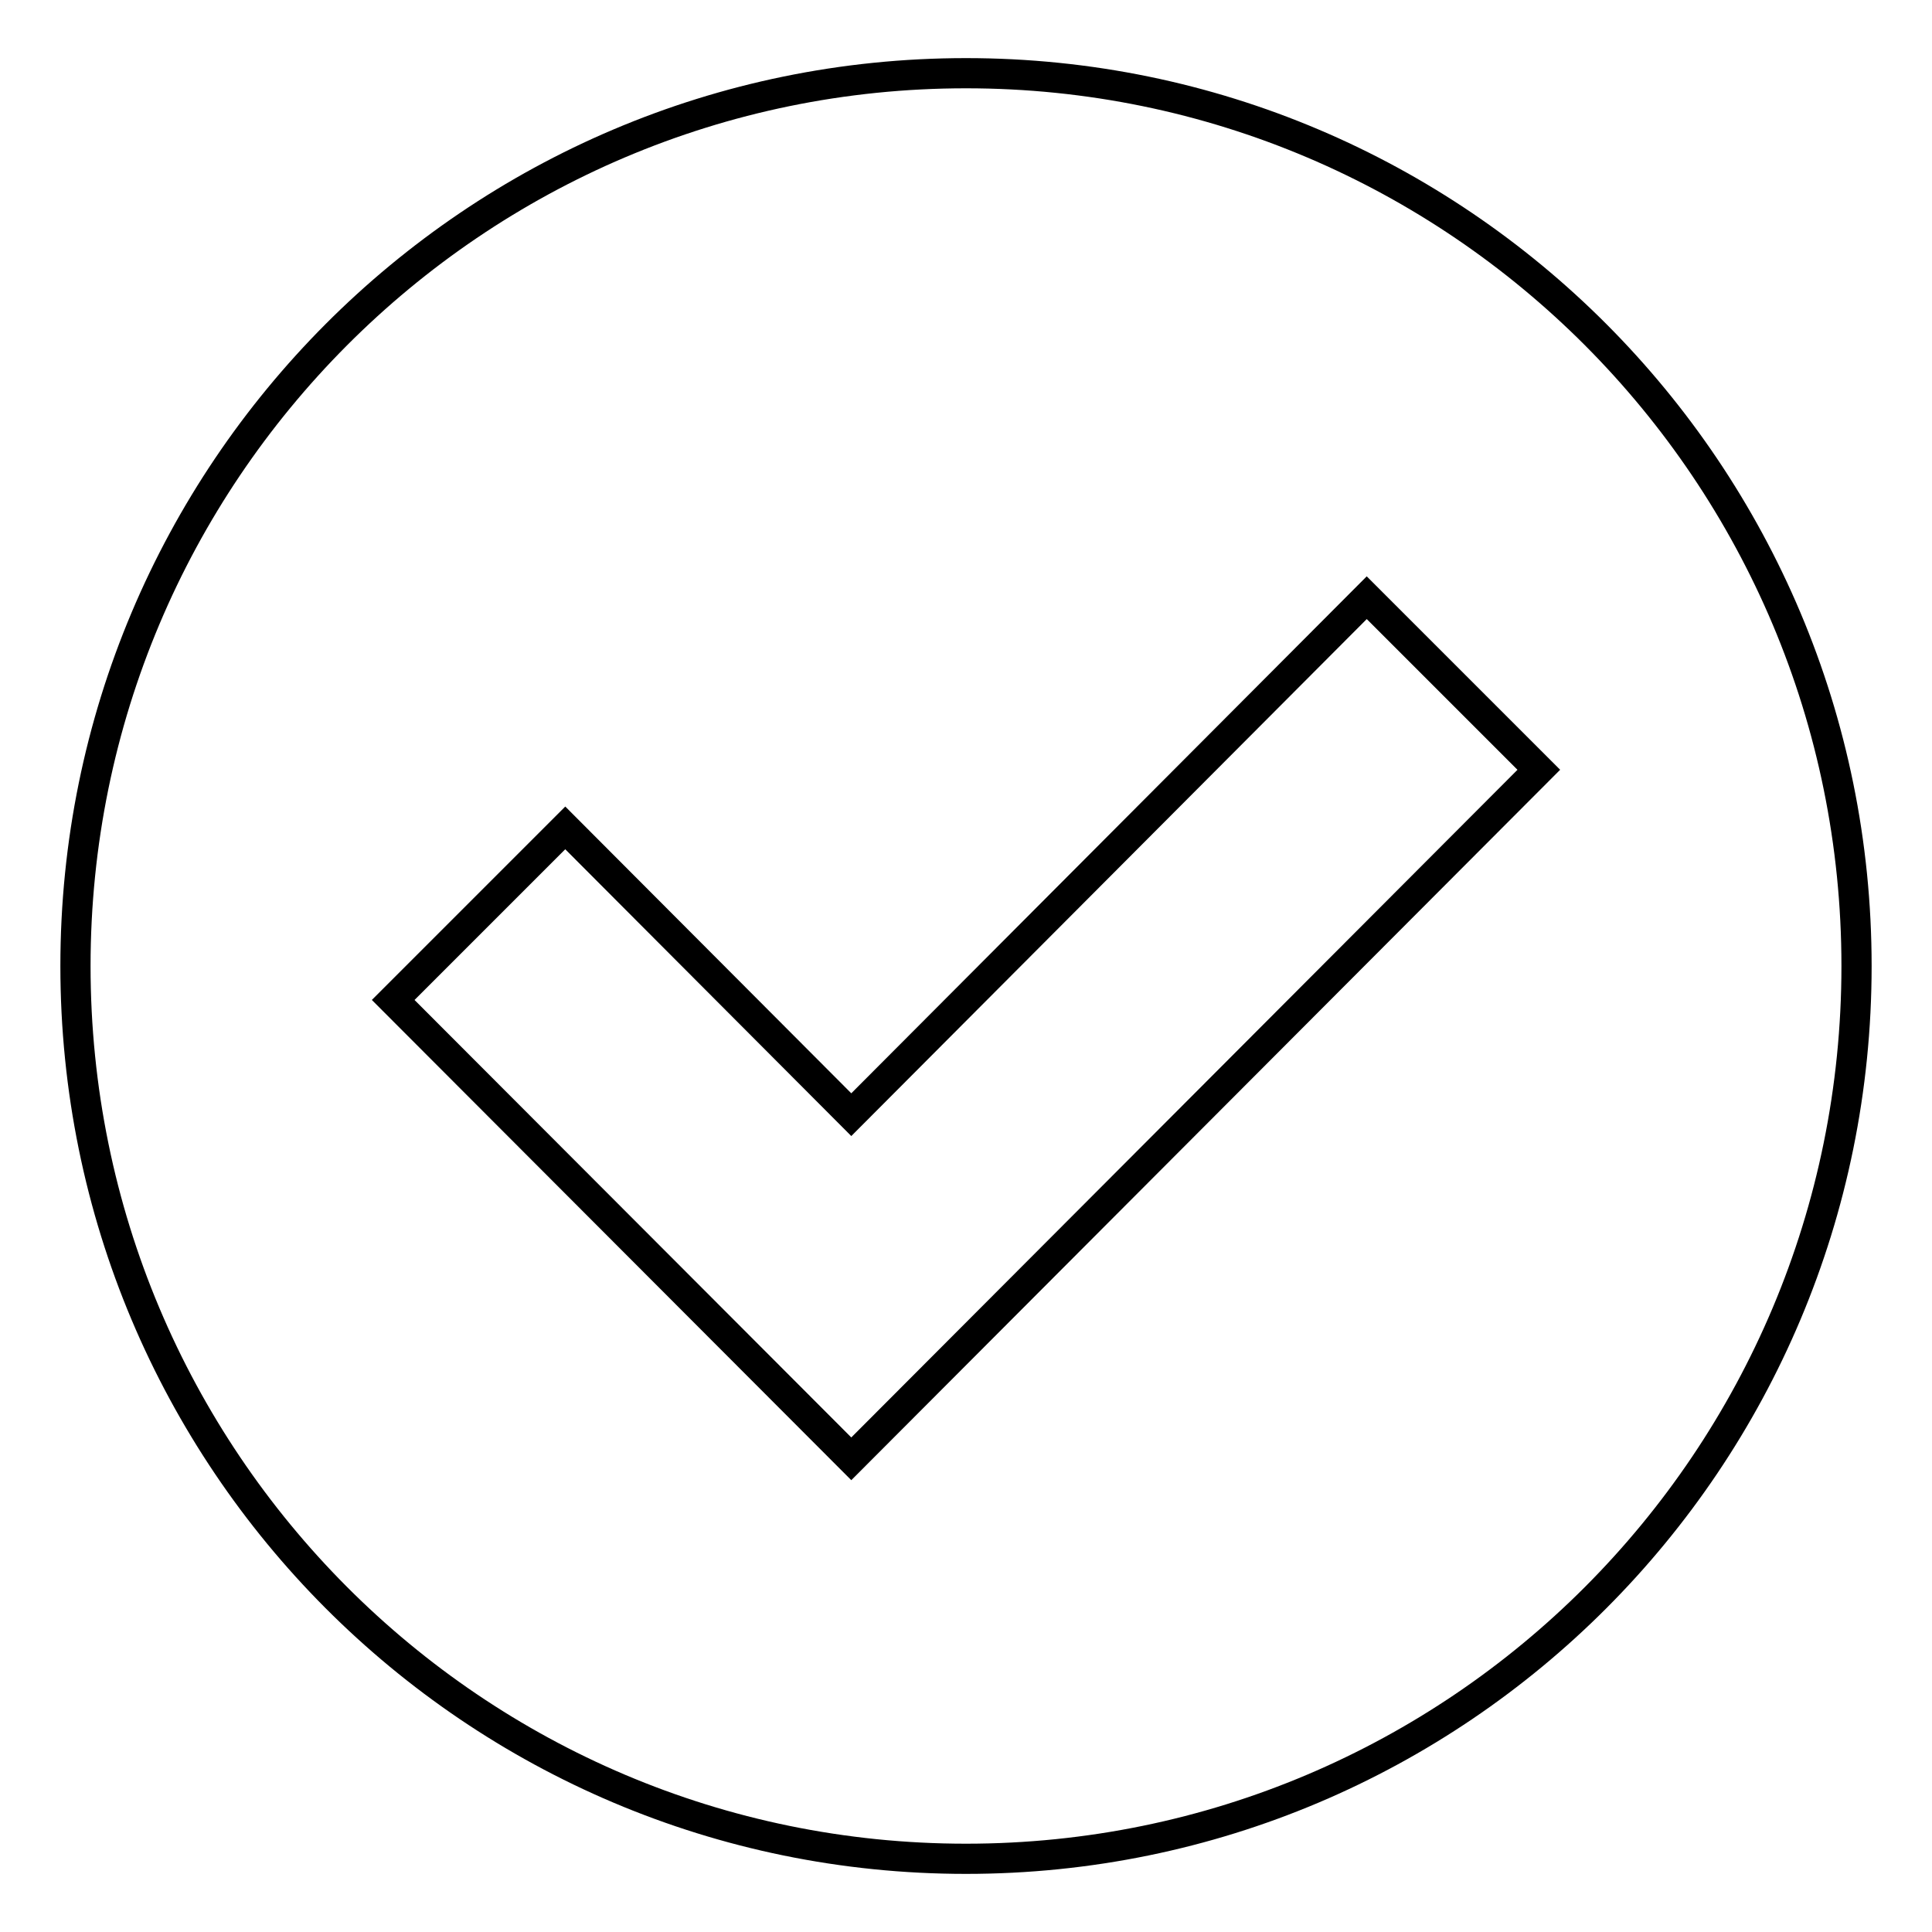 <?xml version="1.0" encoding="utf-8"?>
<!-- Svg Vector Icons : http://www.onlinewebfonts.com/icon -->
<!DOCTYPE svg PUBLIC "-//W3C//DTD SVG 1.1//EN" "http://www.w3.org/Graphics/SVG/1.1/DTD/svg11.dtd">
<svg version="1.1" xmlns="http://www.w3.org/2000/svg" xmlns:xlink="http://www.w3.org/1999/xlink" x="0px" y="0px" viewBox="0 0 256 256" enable-background="new 0 0 256 256" xml:space="preserve">
<g> <path stroke-width="4" fill-opacity="0" stroke="#000000"  d="M128,9.7C62.8,9.7,10,62.7,10,128c0,65.4,52.8,118.3,118,118.3c65.2,0,118-52.9,118-118.3 C246,62.7,193.2,9.7,128,9.7 M112.8,193.3l-60.7-60.8l22.8-22.8l37.9,38l68.3-68.5l22.8,22.8L112.8,193.3z"/></g>
</svg>